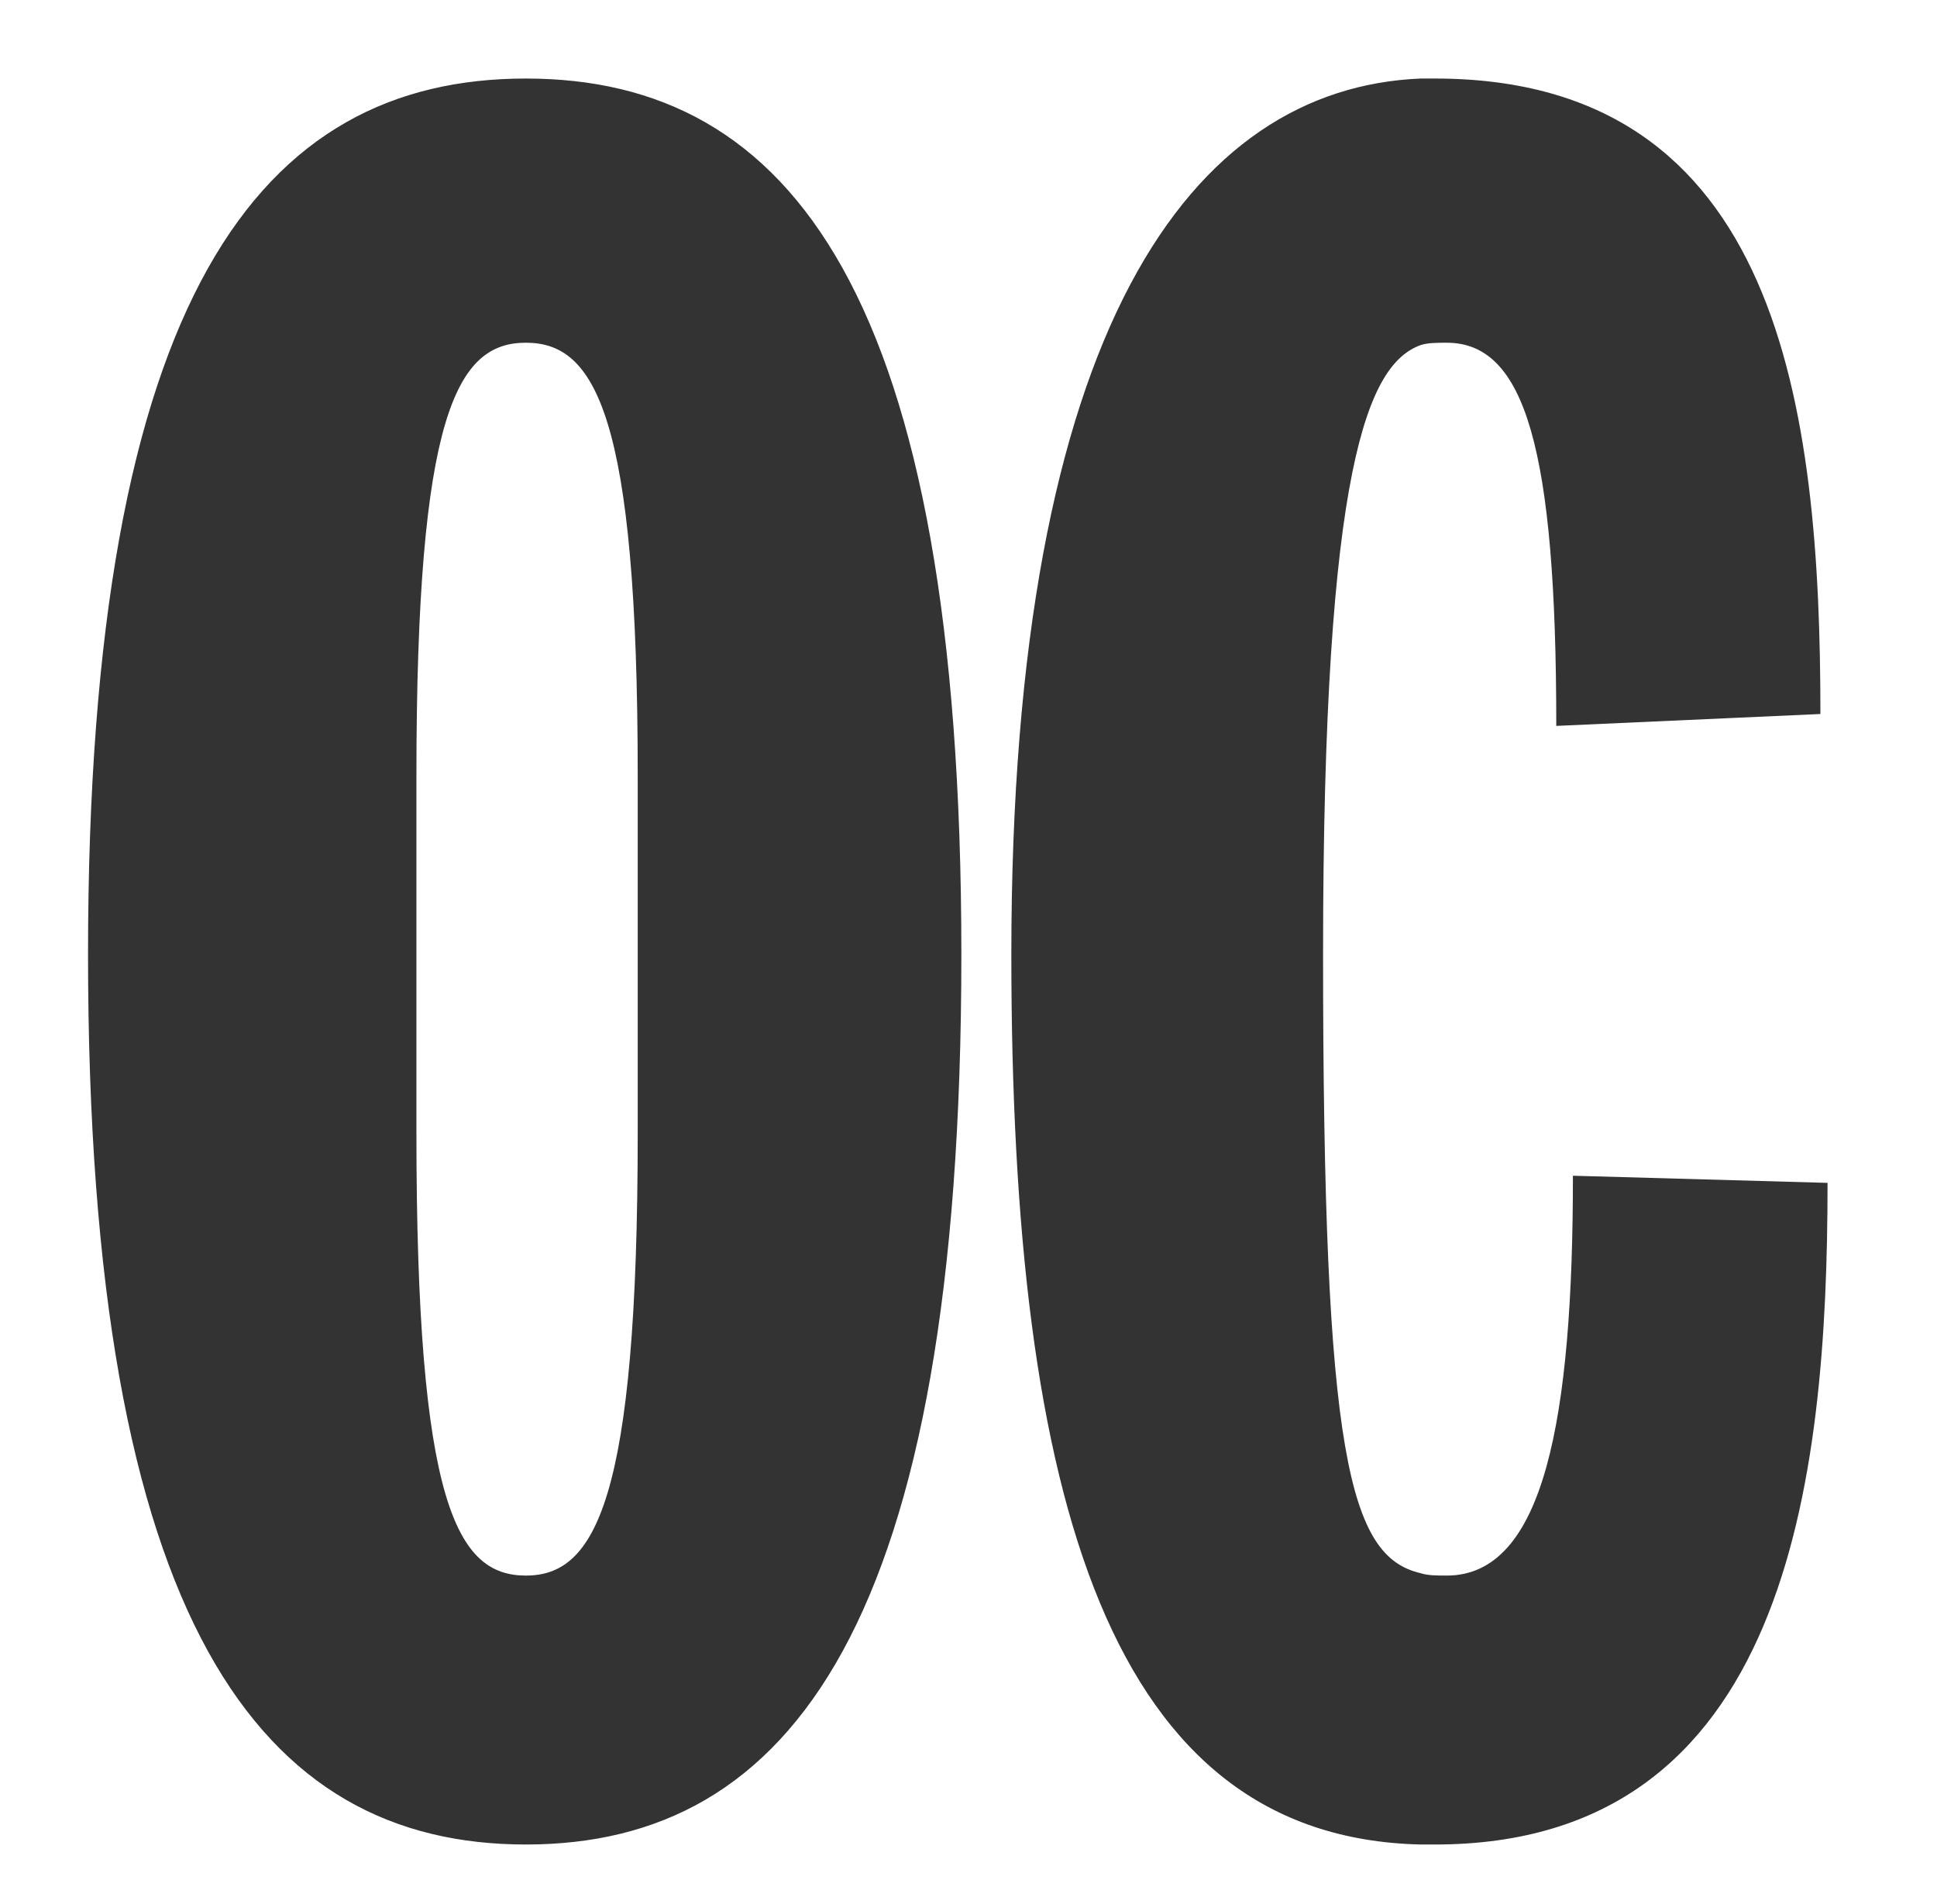 <?xml version="1.0" encoding="utf-8"?>
<!-- Generator: Adobe Illustrator 15.1.0, SVG Export Plug-In . SVG Version: 6.00 Build 0)  -->
<!DOCTYPE svg PUBLIC "-//W3C//DTD SVG 1.1//EN" "http://www.w3.org/Graphics/SVG/1.1/DTD/svg11.dtd">
<svg version="1.1" id="Layer_1" xmlns="http://www.w3.org/2000/svg" xmlns:xlink="http://www.w3.org/1999/xlink" x="0px" y="0px"
	 width="161.06px" height="158.29px" viewBox="0 0 161.06 158.29" enable-background="new 0 0 161.06 158.29" xml:space="preserve">
<rect x="0" y="0" width="161.06" height="158.29" fill="#333333" stroke="none"/>
<g>
	<g>
		<path fill="#FFFFFF" d="M-0.001-0.001v158.292h161.062V-0.001H-0.001z M43.727,153.344c-21.963,0-36.407-18.203-36.407-74.001
			c0-55.007,14.444-72.814,36.407-72.814s36.209,17.808,36.209,72.814C79.936,135.141,65.69,153.344,43.727,153.344z
			 M119.311,153.344c-0.395,0-0.791,0-1.188,0c-25.721-0.594-34.031-28.295-34.031-74.001c0-52.236,15.037-72.022,34.031-72.814
			c0.396,0,0.793,0,1.188,0c28.691,0,32.055,27.306,32.055,52.83l-21.963,0.989c0-22.952-2.572-31.855-9.102-31.855
			c-0.791,0-1.584,0-2.178,0.197c-4.352,1.583-8.111,9.894-8.111,50.653c0,41.749,2.176,50.06,8.111,51.444
			c0.594,0.198,1.387,0.198,2.178,0.198c8.111,0,10.486-13.06,10.486-33.241l21.172,0.594
			C151.959,123.269,148.596,153.344,119.311,153.344z"/>
	</g>
	<g>
		<path fill="#FFFFFF" d="M53.026,64.503v29.679c0,30.67-3.562,36.804-9.299,36.804c-5.738,0-9.102-5.937-9.102-36.804V64.503
			c0-30.075,3.363-36.011,9.102-36.011C49.464,28.492,53.026,34.428,53.026,64.503z"/>
	</g>
</g>
</svg>
